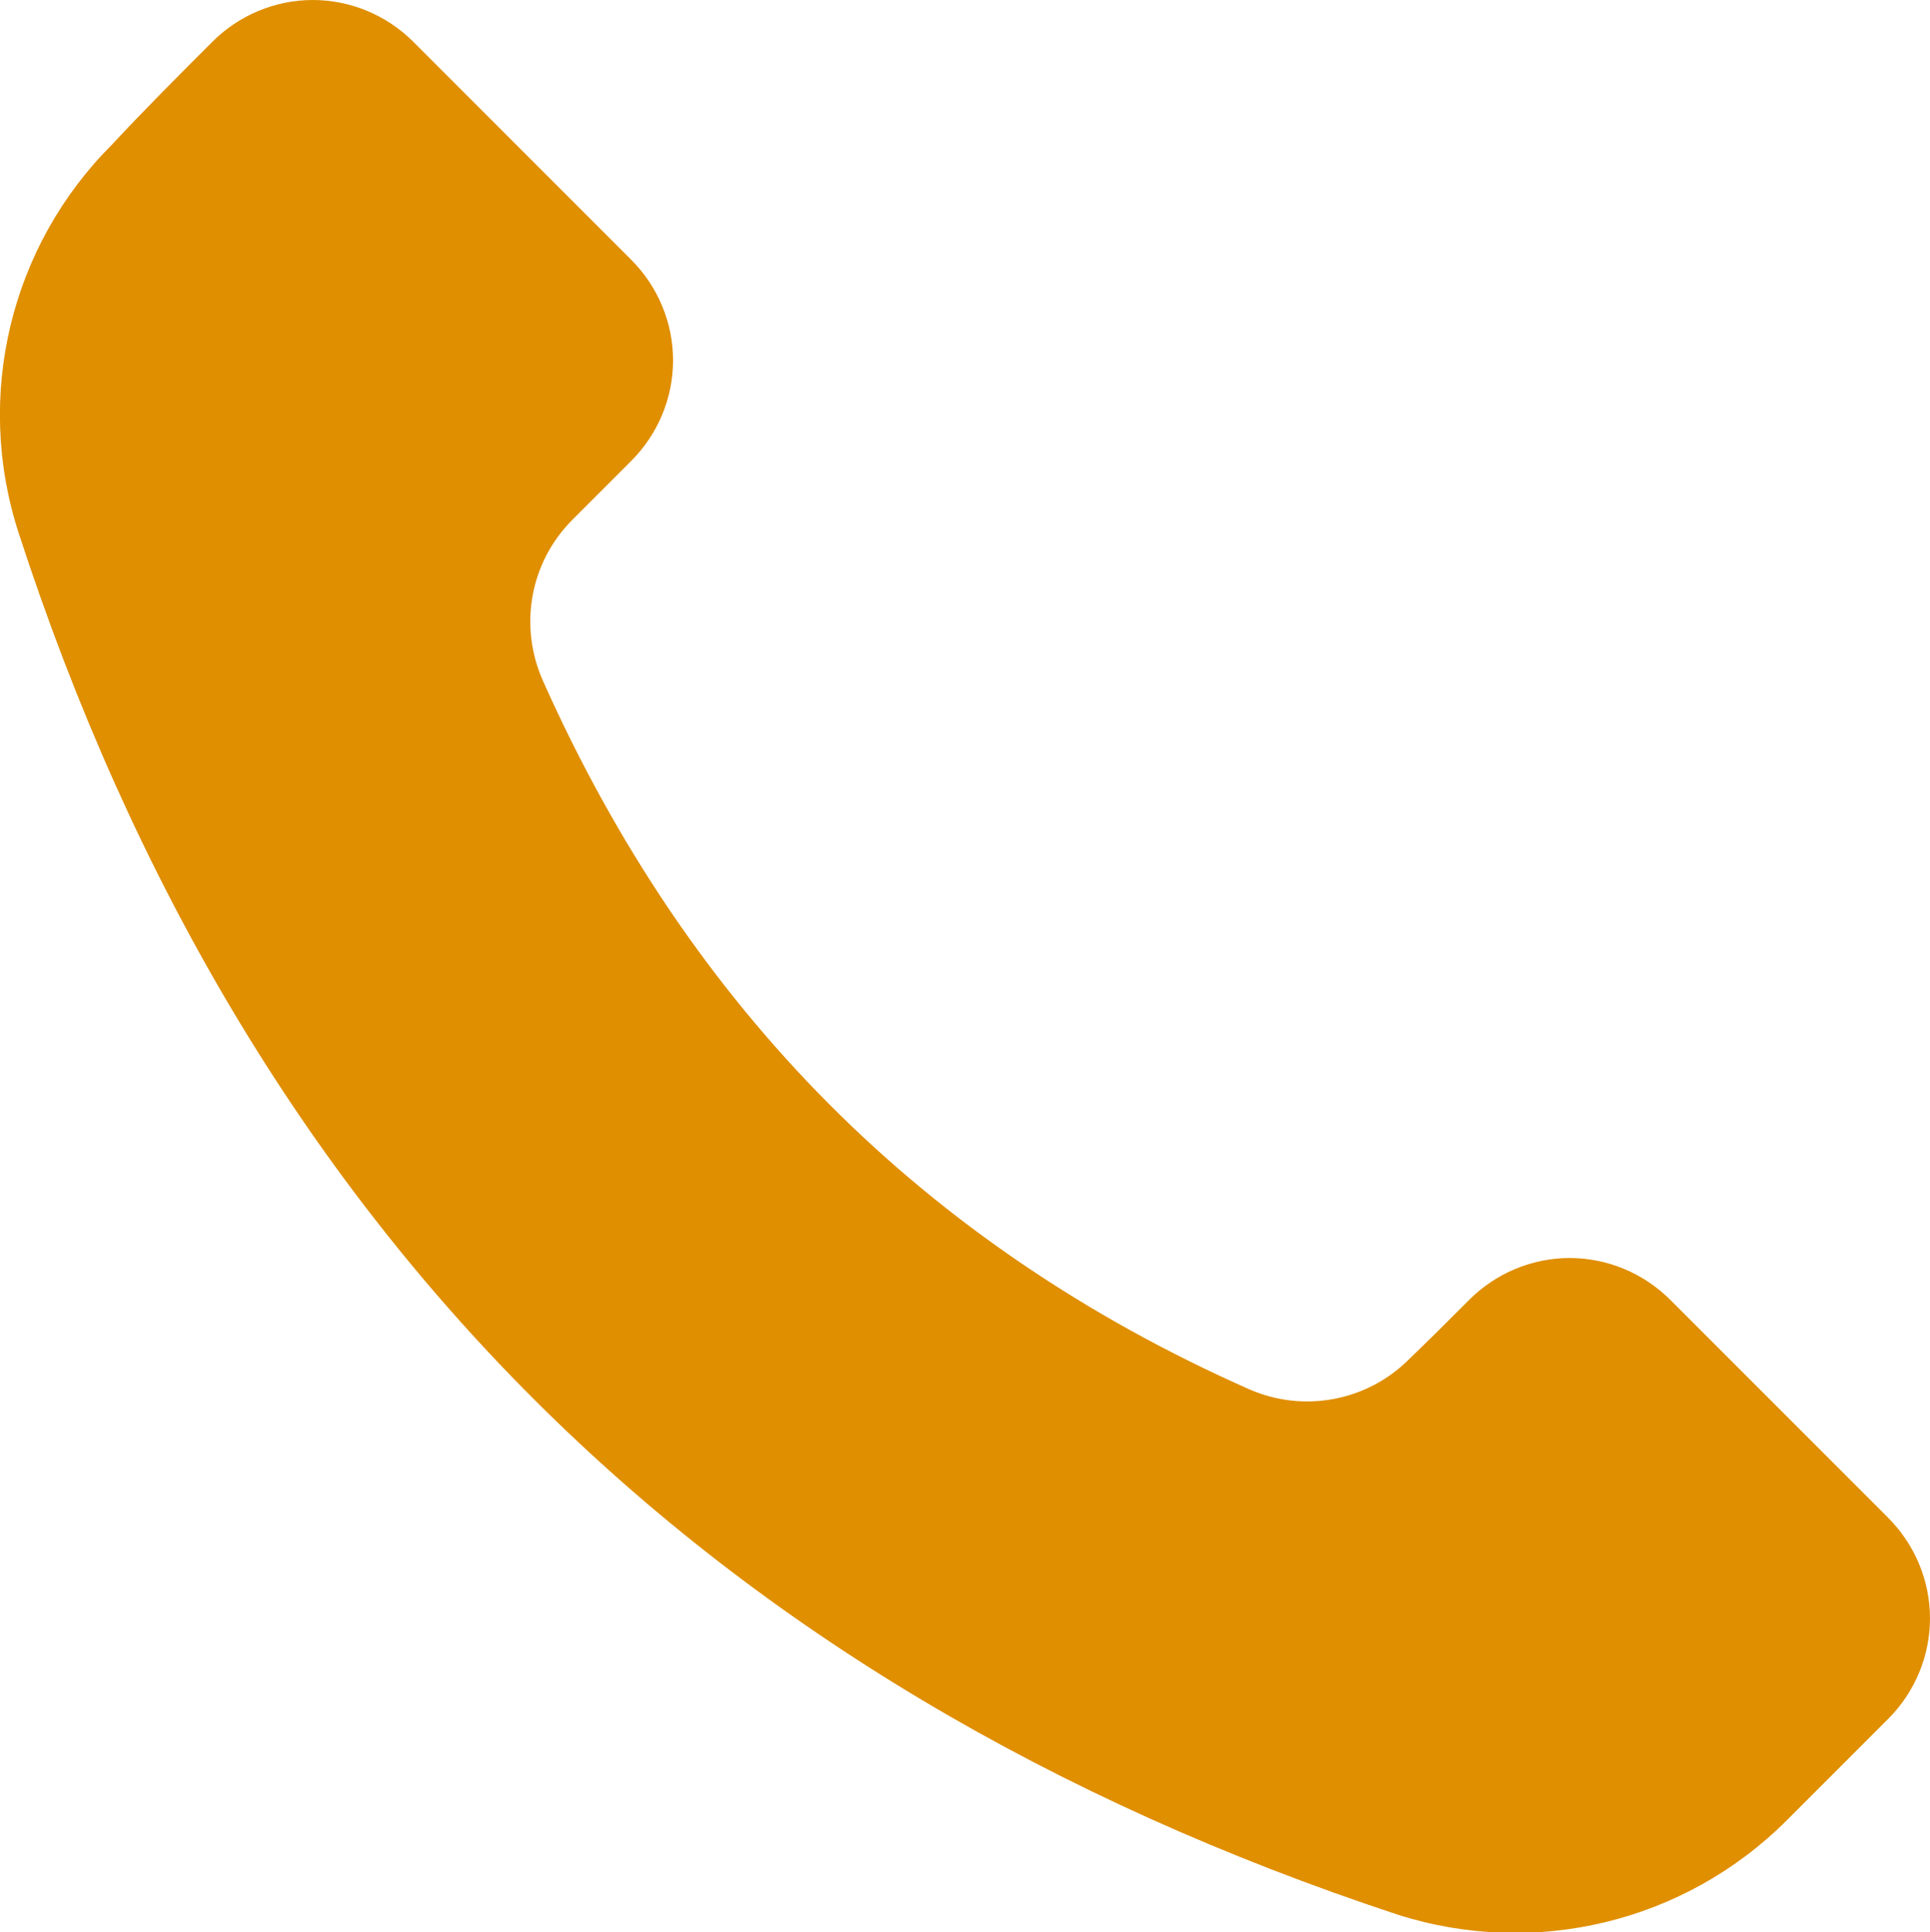 <?xml version="1.0" encoding="UTF-8"?>
<svg id="_レイヤー_2" data-name="レイヤー 2" xmlns="http://www.w3.org/2000/svg" viewBox="0 0 24 24.02">
  <defs>
    <style>
      .cls-1 {
        fill: #e08f00;
        fill-rule: evenodd;
      }
    </style>
  </defs>
  <g id="_レイヤー_2-2" data-name="レイヤー 2">
    <path class="cls-1" d="M.23,6.62c-.55-1.7-.1-3.56,1.16-4.82.41-.44.86-.89,1.25-1.28.33-.33.78-.52,1.25-.52s.92.19,1.25.52l2.71,2.71c.33.33.52.78.52,1.25s-.19.92-.52,1.25c-.25.25-.5.5-.73.73-.53.53-.67,1.32-.37,2,1.82,4.08,4.74,7.02,8.78,8.81.68.3,1.47.15,1.99-.37.24-.23.5-.49.75-.74.33-.33.78-.52,1.25-.52s.92.19,1.25.52c.82.82,1.89,1.89,2.71,2.71.33.33.52.78.52,1.25s-.19.92-.52,1.25c-.39.39-.83.83-1.26,1.26-1.27,1.27-3.14,1.72-4.85,1.17C8.81,20.97,3.05,15.3.23,6.62H.23Z"/>
  </g>
</svg>